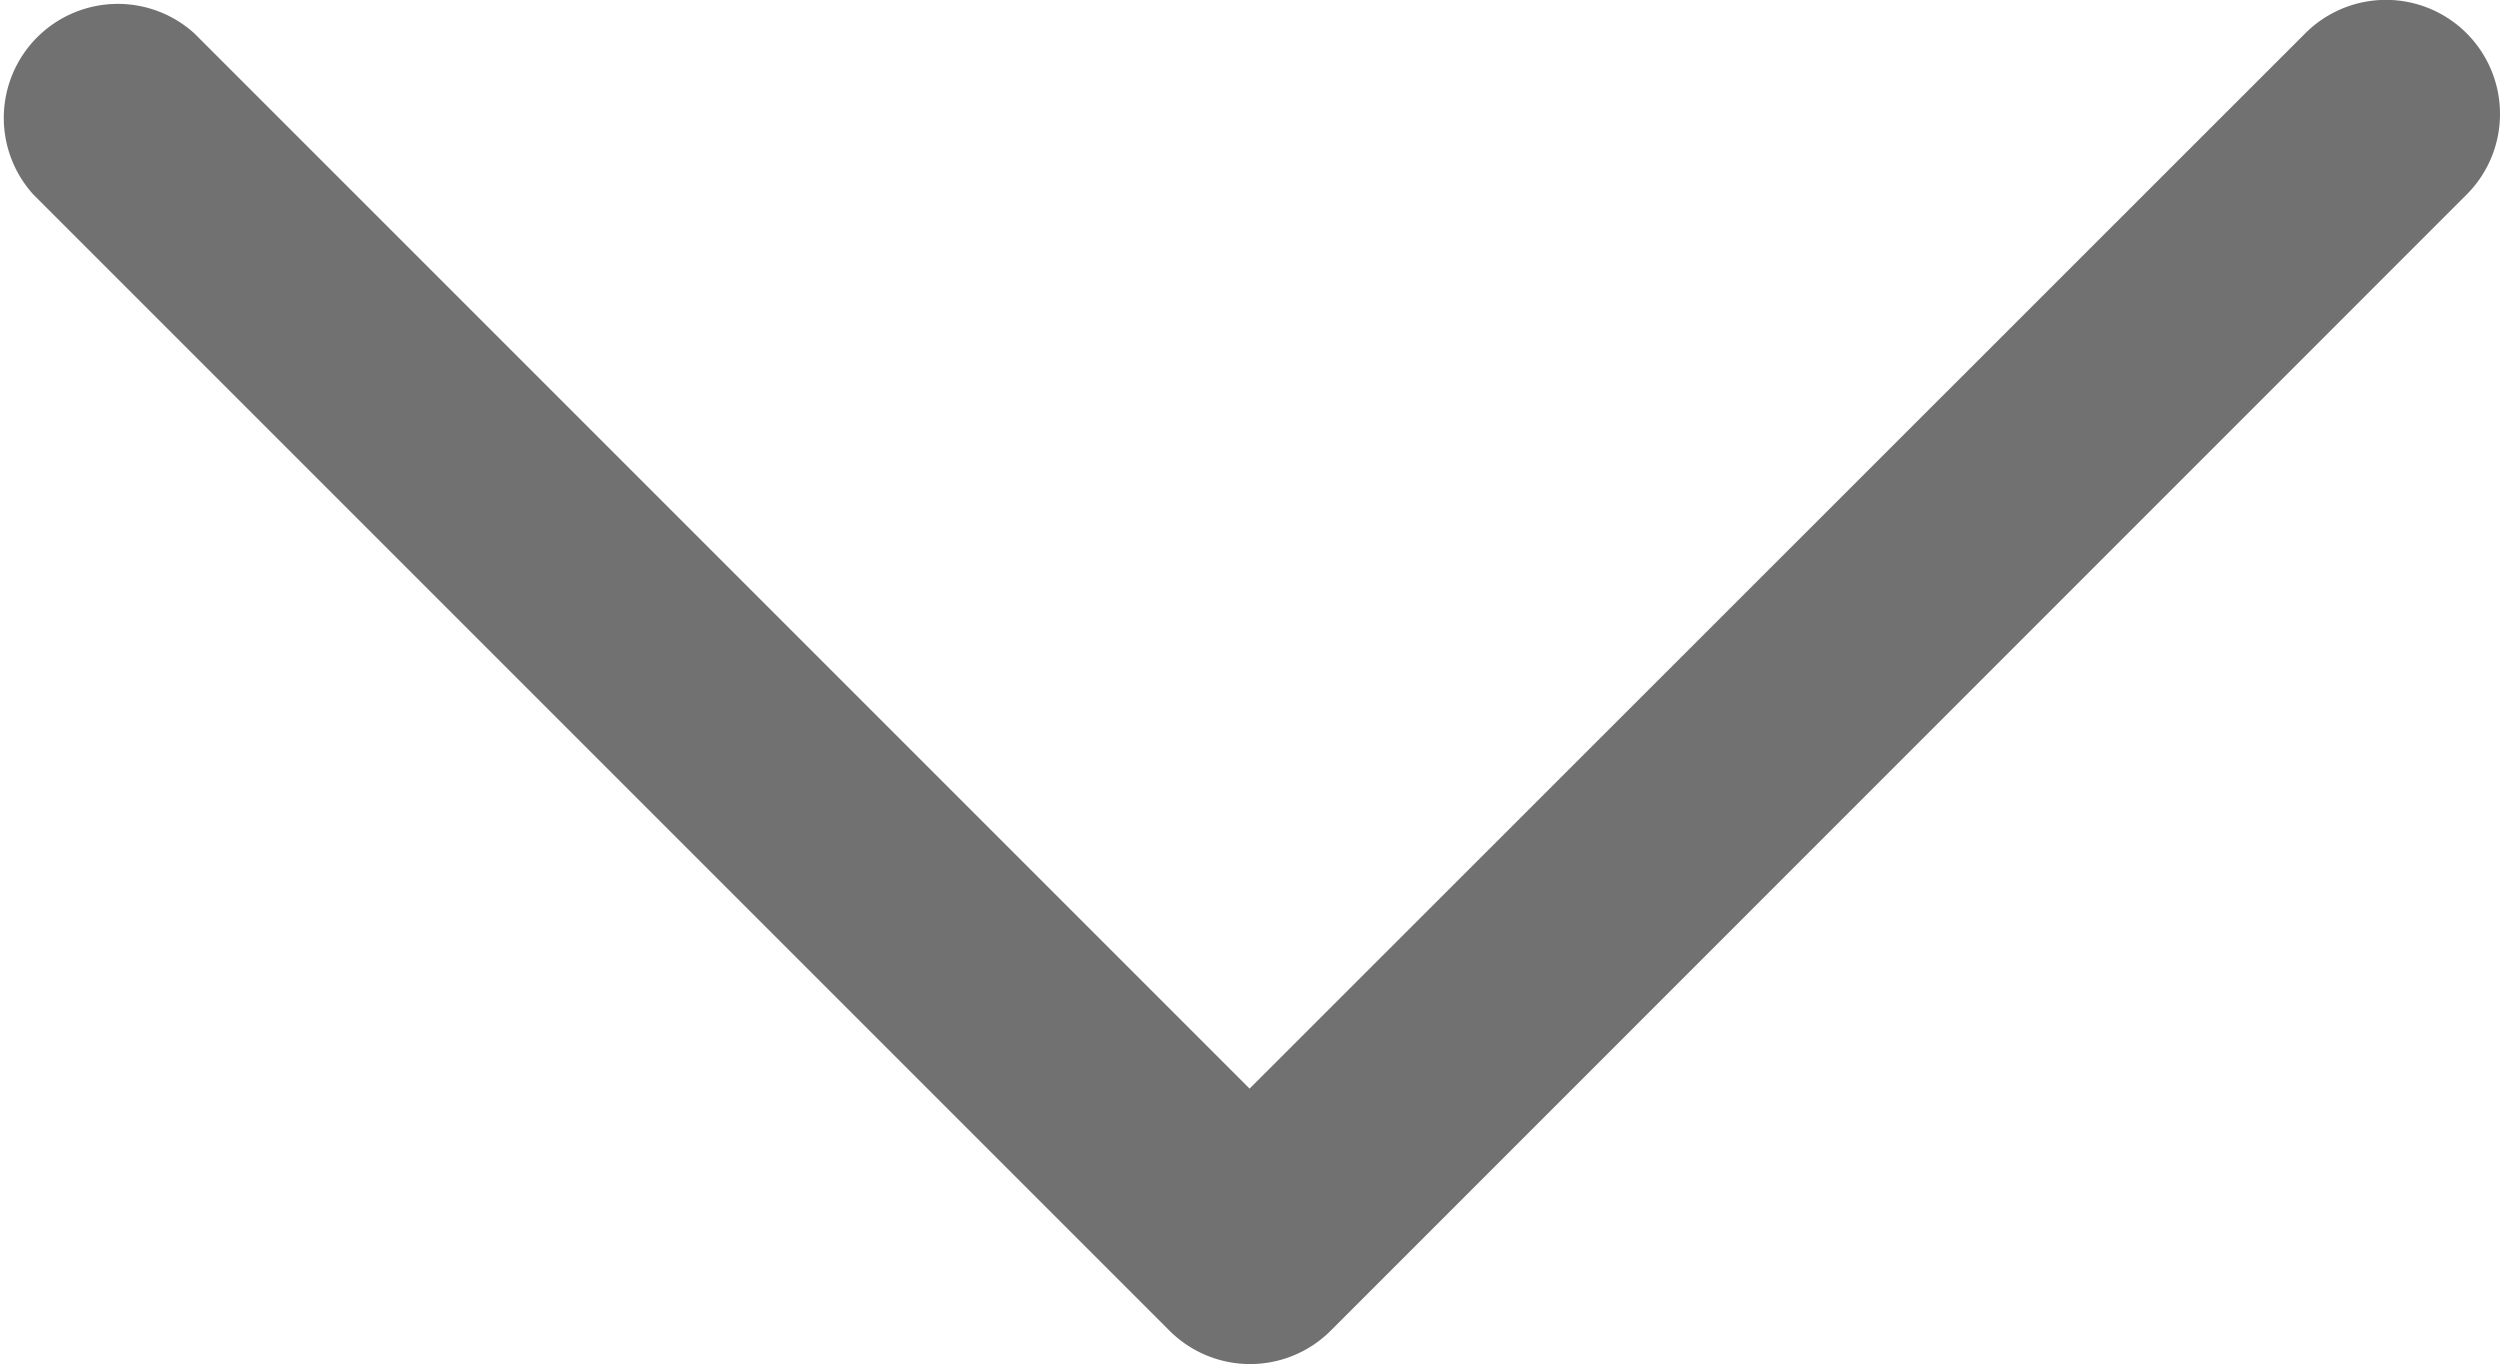 <svg xmlns="http://www.w3.org/2000/svg" xmlns:xlink="http://www.w3.org/1999/xlink" width="12.036" height="6.567" viewBox="0 0 12.036 6.567"><defs><clipPath id="clip-path"><rect id="Rectangle_2582" data-name="Rectangle 2582" width="6.567" height="12.036" transform="translate(0 0)" fill="#8a7d6d"/></clipPath></defs><g id="Group_1796" data-name="Group 1796" transform="translate(20.03 -10.391) rotate(90)"><path id="Path_12991" data-name="Path 12991" d="M.55,0A.548.548,0,0,1,.938.161L6.407,5.629a.549.549,0,0,1,0,.777L.938,11.875A.549.549,0,0,1,.162,11.1l5.08-5.08L.162.938A.549.549,0,0,1,.55,0" transform="translate(10.39 7.994)" fill="#717171"/></g></svg>